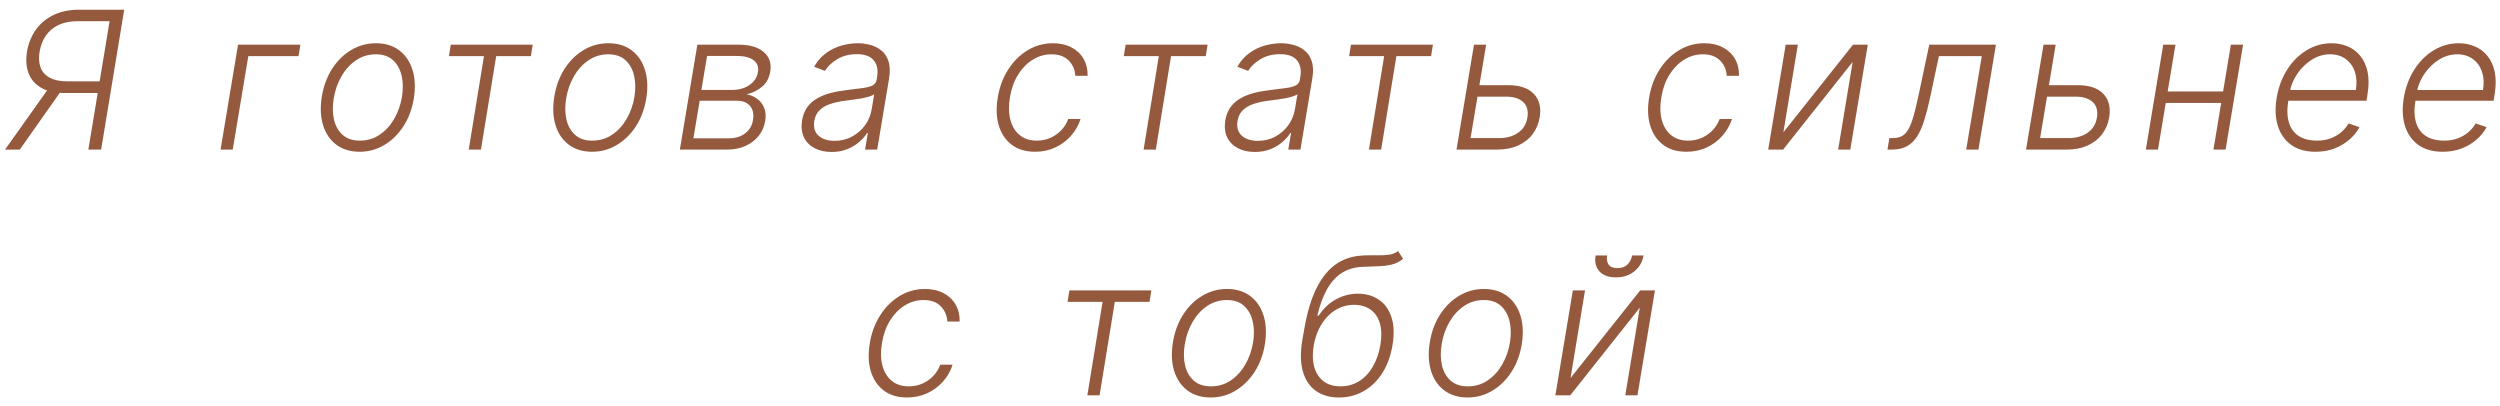 <?xml version="1.0" encoding="UTF-8"?> <svg xmlns="http://www.w3.org/2000/svg" width="234" height="38" viewBox="0 0 234 38" fill="none"> <path d="M9.466 14H8.27L10.258 1.983H7.254C6.568 1.983 5.978 2.1 5.484 2.335C4.989 2.569 4.593 2.901 4.295 3.332C4.001 3.758 3.805 4.256 3.707 4.827C3.613 5.398 3.643 5.893 3.796 6.31C3.954 6.728 4.241 7.05 4.659 7.276C5.077 7.501 5.626 7.614 6.308 7.614H9.875L9.689 8.707H6.091C5.17 8.707 4.425 8.543 3.854 8.215C3.287 7.887 2.893 7.431 2.671 6.847C2.454 6.263 2.407 5.59 2.53 4.827C2.658 4.065 2.929 3.389 3.342 2.801C3.76 2.209 4.309 1.746 4.991 1.414C5.673 1.077 6.474 0.909 7.395 0.909H11.626L9.466 14ZM4.672 8.094H6.014L1.853 14H0.472L4.672 8.094ZM28.118 4.182L27.939 5.256H23.241L21.784 14H20.646L22.282 4.182H28.118ZM33.663 14.204C32.803 14.204 32.078 13.987 31.49 13.553C30.902 13.114 30.487 12.506 30.244 11.731C30.001 10.955 29.96 10.06 30.122 9.046C30.284 8.058 30.606 7.188 31.087 6.438C31.573 5.684 32.17 5.098 32.877 4.68C33.585 4.259 34.354 4.048 35.185 4.048C36.05 4.048 36.774 4.267 37.358 4.706C37.946 5.145 38.362 5.752 38.605 6.528C38.852 7.303 38.894 8.2 38.732 9.219C38.57 10.203 38.246 11.07 37.761 11.82C37.275 12.566 36.678 13.15 35.971 13.572C35.268 13.994 34.499 14.204 33.663 14.204ZM33.676 13.163C34.375 13.163 34.997 12.977 35.543 12.607C36.092 12.232 36.546 11.733 36.904 11.111C37.262 10.484 37.503 9.796 37.627 9.046C37.742 8.33 37.729 7.672 37.588 7.071C37.447 6.47 37.177 5.989 36.776 5.626C36.376 5.264 35.843 5.083 35.178 5.083C34.484 5.083 33.862 5.273 33.312 5.652C32.762 6.027 32.308 6.53 31.95 7.161C31.592 7.787 31.354 8.473 31.234 9.219C31.115 9.939 31.124 10.597 31.26 11.194C31.401 11.79 31.671 12.268 32.072 12.626C32.477 12.984 33.011 13.163 33.676 13.163ZM42.02 5.256L42.192 4.182H49.863L49.69 5.256H46.443L45.017 14H43.873L45.299 5.256H42.02ZM55.422 14.204C54.562 14.204 53.837 13.987 53.249 13.553C52.661 13.114 52.245 12.506 52.003 11.731C51.76 10.955 51.719 10.06 51.881 9.046C52.043 8.058 52.365 7.188 52.846 6.438C53.332 5.684 53.929 5.098 54.636 4.68C55.343 4.259 56.113 4.048 56.944 4.048C57.809 4.048 58.533 4.267 59.117 4.706C59.705 5.145 60.12 5.752 60.363 6.528C60.611 7.303 60.653 8.2 60.491 9.219C60.329 10.203 60.005 11.07 59.52 11.82C59.034 12.566 58.437 13.15 57.73 13.572C57.027 13.994 56.258 14.204 55.422 14.204ZM55.435 13.163C56.134 13.163 56.756 12.977 57.302 12.607C57.851 12.232 58.305 11.733 58.663 11.111C59.021 10.484 59.262 9.796 59.385 9.046C59.5 8.33 59.488 7.672 59.347 7.071C59.206 6.47 58.936 5.989 58.535 5.626C58.135 5.264 57.602 5.083 56.937 5.083C56.243 5.083 55.62 5.273 55.071 5.652C54.521 6.027 54.067 6.53 53.709 7.161C53.351 7.787 53.113 8.473 52.993 9.219C52.874 9.939 52.883 10.597 53.019 11.194C53.16 11.79 53.43 12.268 53.831 12.626C54.236 12.984 54.77 13.163 55.435 13.163ZM63.636 14L65.273 4.182H69.14C70.171 4.182 70.953 4.412 71.486 4.872C72.018 5.328 72.221 5.94 72.093 6.707C71.995 7.29 71.75 7.753 71.358 8.094C70.966 8.435 70.476 8.68 69.888 8.829C70.25 8.893 70.576 9.031 70.866 9.244C71.16 9.457 71.379 9.741 71.524 10.095C71.669 10.444 71.701 10.859 71.62 11.341C71.535 11.857 71.332 12.315 71.013 12.715C70.693 13.116 70.282 13.431 69.779 13.661C69.281 13.887 68.709 14 68.066 14H63.636ZM64.902 12.945H68.245C68.841 12.945 69.342 12.79 69.747 12.479C70.156 12.168 70.399 11.756 70.476 11.245C70.574 10.691 70.484 10.25 70.207 9.922C69.93 9.594 69.515 9.43 68.961 9.43H65.49L64.902 12.945ZM65.65 8.42H68.494C68.929 8.42 69.321 8.352 69.67 8.215C70.02 8.075 70.305 7.879 70.527 7.627C70.753 7.371 70.891 7.077 70.942 6.745C71.023 6.272 70.889 5.903 70.54 5.639C70.195 5.371 69.668 5.237 68.961 5.237H66.18L65.65 8.42ZM77.83 14.224C77.238 14.224 76.716 14.109 76.264 13.879C75.812 13.644 75.476 13.307 75.254 12.869C75.037 12.425 74.977 11.889 75.075 11.258C75.16 10.772 75.322 10.363 75.561 10.03C75.804 9.698 76.111 9.425 76.481 9.212C76.852 8.995 77.278 8.825 77.76 8.701C78.241 8.577 78.765 8.484 79.332 8.42C79.886 8.352 80.359 8.292 80.751 8.241C81.143 8.19 81.448 8.109 81.665 7.998C81.883 7.887 82.013 7.708 82.055 7.461L82.094 7.231C82.204 6.562 82.102 6.036 81.787 5.652C81.471 5.264 80.943 5.07 80.201 5.07C79.494 5.07 78.88 5.228 78.361 5.543C77.845 5.854 77.461 6.219 77.21 6.636L76.2 6.246C76.507 5.71 76.884 5.281 77.331 4.962C77.779 4.638 78.258 4.406 78.77 4.265C79.281 4.12 79.786 4.048 80.285 4.048C80.66 4.048 81.041 4.097 81.429 4.195C81.817 4.293 82.164 4.463 82.471 4.706C82.782 4.945 83.01 5.279 83.155 5.71C83.304 6.136 83.325 6.677 83.219 7.333L82.106 14H80.969L81.231 12.447H81.16C80.981 12.736 80.734 13.018 80.419 13.29C80.108 13.563 79.735 13.787 79.3 13.962C78.865 14.136 78.376 14.224 77.83 14.224ZM78.118 13.182C78.723 13.182 79.27 13.048 79.76 12.779C80.255 12.511 80.66 12.155 80.975 11.712C81.294 11.264 81.499 10.772 81.588 10.235L81.825 8.816C81.731 8.897 81.578 8.969 81.365 9.033C81.156 9.097 80.919 9.155 80.655 9.206C80.395 9.253 80.133 9.293 79.869 9.327C79.609 9.362 79.379 9.391 79.179 9.417C78.612 9.485 78.118 9.592 77.696 9.737C77.278 9.881 76.944 10.082 76.692 10.337C76.441 10.589 76.283 10.913 76.219 11.309C76.121 11.905 76.251 12.368 76.609 12.696C76.971 13.02 77.474 13.182 78.118 13.182ZM96.885 14.204C95.999 14.204 95.268 13.985 94.693 13.546C94.117 13.107 93.715 12.506 93.484 11.744C93.259 10.977 93.227 10.107 93.389 9.136C93.551 8.147 93.877 7.271 94.367 6.509C94.857 5.741 95.462 5.141 96.182 4.706C96.906 4.267 97.697 4.048 98.553 4.048C99.214 4.048 99.789 4.175 100.279 4.431C100.769 4.683 101.149 5.038 101.417 5.499C101.686 5.955 101.813 6.487 101.801 7.097H100.65C100.62 6.53 100.413 6.053 100.03 5.665C99.651 5.277 99.114 5.083 98.419 5.083C97.784 5.083 97.196 5.254 96.655 5.594C96.114 5.931 95.656 6.402 95.281 7.007C94.91 7.608 94.661 8.305 94.533 9.097C94.397 9.894 94.409 10.599 94.571 11.213C94.733 11.822 95.023 12.3 95.441 12.645C95.862 12.99 96.395 13.163 97.038 13.163C97.477 13.163 97.891 13.082 98.279 12.92C98.666 12.754 99.009 12.519 99.308 12.217C99.606 11.91 99.834 11.55 99.992 11.136H101.142C100.95 11.733 100.648 12.261 100.235 12.722C99.825 13.182 99.335 13.544 98.764 13.808C98.193 14.072 97.567 14.204 96.885 14.204ZM105.187 5.256L105.36 4.182H113.03L112.857 5.256H109.61L108.185 14H107.041L108.466 5.256H105.187ZM117.445 14.224C116.853 14.224 116.331 14.109 115.879 13.879C115.428 13.644 115.091 13.307 114.869 12.869C114.652 12.425 114.593 11.889 114.691 11.258C114.776 10.772 114.938 10.363 115.176 10.03C115.419 9.698 115.726 9.425 116.097 9.212C116.468 8.995 116.894 8.825 117.375 8.701C117.857 8.577 118.381 8.484 118.948 8.42C119.502 8.352 119.975 8.292 120.367 8.241C120.759 8.19 121.063 8.109 121.281 7.998C121.498 7.887 121.628 7.708 121.671 7.461L121.709 7.231C121.82 6.562 121.718 6.036 121.402 5.652C121.087 5.264 120.558 5.07 119.817 5.07C119.11 5.07 118.496 5.228 117.976 5.543C117.46 5.854 117.077 6.219 116.825 6.636L115.816 6.246C116.122 5.71 116.499 5.281 116.947 4.962C117.394 4.638 117.874 4.406 118.385 4.265C118.896 4.12 119.401 4.048 119.9 4.048C120.275 4.048 120.656 4.097 121.044 4.195C121.432 4.293 121.779 4.463 122.086 4.706C122.397 4.945 122.625 5.279 122.77 5.71C122.919 6.136 122.941 6.677 122.834 7.333L121.722 14H120.584L120.846 12.447H120.776C120.597 12.736 120.35 13.018 120.034 13.29C119.723 13.563 119.35 13.787 118.916 13.962C118.481 14.136 117.991 14.224 117.445 14.224ZM117.733 13.182C118.338 13.182 118.886 13.048 119.376 12.779C119.87 12.511 120.275 12.155 120.59 11.712C120.91 11.264 121.115 10.772 121.204 10.235L121.441 8.816C121.347 8.897 121.193 8.969 120.98 9.033C120.771 9.097 120.535 9.155 120.271 9.206C120.011 9.253 119.749 9.293 119.485 9.327C119.225 9.362 118.994 9.391 118.794 9.417C118.227 9.485 117.733 9.592 117.311 9.737C116.894 9.881 116.559 10.082 116.308 10.337C116.056 10.589 115.899 10.913 115.835 11.309C115.737 11.905 115.867 12.368 116.225 12.696C116.587 13.02 117.09 13.182 117.733 13.182ZM126.278 5.256L126.45 4.182H134.121L133.948 5.256H130.701L129.276 14H128.132L129.557 5.256H126.278ZM138.279 7.972H141.149C142.249 7.972 143.054 8.243 143.565 8.784C144.081 9.325 144.264 10.058 144.115 10.983C144.013 11.584 143.789 12.112 143.444 12.568C143.099 13.02 142.647 13.371 142.089 13.623C141.535 13.874 140.887 14 140.146 14H136.33L137.966 4.182H139.104L137.646 12.926H140.325C141.019 12.926 141.607 12.76 142.089 12.428C142.575 12.095 142.867 11.62 142.965 11.002C143.067 10.371 142.935 9.888 142.568 9.551C142.202 9.214 141.671 9.046 140.977 9.046H138.107L138.279 7.972ZM157.855 14.204C156.969 14.204 156.238 13.985 155.663 13.546C155.087 13.107 154.685 12.506 154.455 11.744C154.229 10.977 154.197 10.107 154.359 9.136C154.521 8.147 154.847 7.271 155.337 6.509C155.827 5.741 156.432 5.141 157.152 4.706C157.876 4.267 158.667 4.048 159.524 4.048C160.184 4.048 160.759 4.175 161.249 4.431C161.739 4.683 162.119 5.038 162.387 5.499C162.656 5.955 162.783 6.487 162.771 7.097H161.62C161.59 6.53 161.384 6.053 161 5.665C160.621 5.277 160.084 5.083 159.389 5.083C158.754 5.083 158.166 5.254 157.625 5.594C157.084 5.931 156.626 6.402 156.251 7.007C155.88 7.608 155.631 8.305 155.503 9.097C155.367 9.894 155.379 10.599 155.541 11.213C155.703 11.822 155.993 12.3 156.411 12.645C156.832 12.99 157.365 13.163 158.009 13.163C158.448 13.163 158.861 13.082 159.249 12.92C159.636 12.754 159.979 12.519 160.278 12.217C160.576 11.91 160.804 11.55 160.962 11.136H162.112C161.921 11.733 161.618 12.261 161.205 12.722C160.796 13.182 160.305 13.544 159.734 13.808C159.163 14.072 158.537 14.204 157.855 14.204ZM166.924 12.383L173.444 4.182H174.825L173.188 14H172.051L173.406 5.799L166.899 14H165.505L167.141 4.182H168.279L166.924 12.383ZM176.667 14L176.846 12.926H177.153C177.503 12.926 177.794 12.862 178.029 12.734C178.267 12.602 178.472 12.381 178.642 12.07C178.817 11.758 178.979 11.335 179.128 10.798C179.277 10.261 179.437 9.587 179.608 8.778L180.579 4.182H186.818L185.182 14H184.037L185.495 5.256H181.481L180.65 9.161C180.479 9.958 180.298 10.659 180.106 11.264C179.919 11.869 179.695 12.374 179.435 12.779C179.175 13.184 178.856 13.489 178.476 13.693C178.097 13.898 177.63 14 177.076 14H176.667ZM191.587 7.972H194.457C195.556 7.972 196.361 8.243 196.873 8.784C197.388 9.325 197.572 10.058 197.422 10.983C197.32 11.584 197.096 12.112 196.751 12.568C196.406 13.02 195.954 13.371 195.396 13.623C194.842 13.874 194.195 14 193.453 14H189.637L191.273 4.182H192.411L190.954 12.926H193.632C194.327 12.926 194.915 12.76 195.396 12.428C195.882 12.095 196.174 11.62 196.272 11.002C196.374 10.371 196.242 9.888 195.876 9.551C195.509 9.214 194.979 9.046 194.284 9.046H191.414L191.587 7.972ZM208.374 8.56L208.201 9.634H202.423L202.602 8.56H208.374ZM203.625 4.182L201.988 14H200.85L202.48 4.182H203.625ZM209.953 4.182L208.316 14H207.179L208.809 4.182H209.953ZM216.728 14.204C215.812 14.204 215.056 13.992 214.459 13.565C213.863 13.135 213.445 12.54 213.206 11.782C212.968 11.019 212.932 10.141 213.098 9.148C213.264 8.16 213.592 7.282 214.082 6.515C214.572 5.744 215.177 5.141 215.897 4.706C216.618 4.267 217.4 4.048 218.243 4.048C218.776 4.048 219.275 4.146 219.739 4.342C220.204 4.533 220.598 4.83 220.922 5.23C221.25 5.626 221.478 6.127 221.606 6.732C221.733 7.333 221.729 8.045 221.593 8.867L221.503 9.43H213.833L213.993 8.426H220.506C220.613 7.795 220.583 7.229 220.417 6.726C220.25 6.223 219.967 5.825 219.567 5.531C219.17 5.232 218.678 5.083 218.09 5.083C217.489 5.083 216.92 5.251 216.383 5.588C215.851 5.925 215.399 6.364 215.028 6.905C214.662 7.442 214.425 8.015 214.319 8.624L214.191 9.379C214.054 10.21 214.071 10.906 214.242 11.469C214.412 12.027 214.721 12.449 215.169 12.734C215.616 13.02 216.189 13.163 216.888 13.163C217.357 13.163 217.781 13.09 218.16 12.945C218.54 12.8 218.87 12.607 219.151 12.364C219.432 12.117 219.658 11.846 219.829 11.552L220.845 11.903C220.628 12.317 220.321 12.698 219.924 13.048C219.532 13.397 219.066 13.678 218.525 13.891C217.988 14.1 217.389 14.204 216.728 14.204ZM228.627 14.204C227.711 14.204 226.955 13.992 226.358 13.565C225.762 13.135 225.344 12.54 225.105 11.782C224.867 11.019 224.831 10.141 224.997 9.148C225.163 8.16 225.491 7.282 225.981 6.515C226.471 5.744 227.076 5.141 227.796 4.706C228.517 4.267 229.299 4.048 230.142 4.048C230.675 4.048 231.174 4.146 231.638 4.342C232.103 4.533 232.497 4.83 232.821 5.23C233.149 5.626 233.377 6.127 233.505 6.732C233.632 7.333 233.628 8.045 233.492 8.867L233.402 9.43H225.732L225.892 8.426H232.405C232.512 7.795 232.482 7.229 232.316 6.726C232.149 6.223 231.866 5.825 231.466 5.531C231.069 5.232 230.577 5.083 229.989 5.083C229.388 5.083 228.819 5.251 228.282 5.588C227.75 5.925 227.298 6.364 226.927 6.905C226.561 7.442 226.324 8.015 226.218 8.624L226.09 9.379C225.953 10.21 225.97 10.906 226.141 11.469C226.311 12.027 226.62 12.449 227.068 12.734C227.515 13.02 228.088 13.163 228.787 13.163C229.256 13.163 229.68 13.09 230.059 12.945C230.439 12.8 230.769 12.607 231.05 12.364C231.331 12.117 231.557 11.846 231.728 11.552L232.744 11.903C232.527 12.317 232.22 12.698 231.823 13.048C231.431 13.397 230.965 13.678 230.424 13.891C229.887 14.1 229.288 14.204 228.627 14.204ZM84.907 37.205C84.021 37.205 83.29 36.985 82.715 36.546C82.139 36.107 81.737 35.506 81.506 34.744C81.281 33.977 81.249 33.107 81.411 32.136C81.573 31.147 81.898 30.271 82.388 29.509C82.879 28.741 83.484 28.141 84.204 27.706C84.928 27.267 85.719 27.048 86.575 27.048C87.236 27.048 87.811 27.175 88.301 27.431C88.791 27.683 89.171 28.038 89.439 28.499C89.707 28.954 89.835 29.487 89.823 30.097H88.672C88.642 29.53 88.435 29.053 88.052 28.665C87.673 28.277 87.136 28.083 86.441 28.083C85.806 28.083 85.218 28.254 84.677 28.595C84.136 28.931 83.678 29.402 83.303 30.007C82.932 30.608 82.683 31.305 82.555 32.097C82.418 32.894 82.431 33.599 82.593 34.213C82.755 34.822 83.045 35.3 83.462 35.645C83.884 35.99 84.417 36.163 85.06 36.163C85.499 36.163 85.913 36.082 86.3 35.92C86.688 35.754 87.031 35.519 87.33 35.217C87.628 34.91 87.856 34.55 88.013 34.136H89.164C88.972 34.733 88.67 35.261 88.256 35.722C87.847 36.182 87.357 36.544 86.786 36.808C86.215 37.072 85.589 37.205 84.907 37.205ZM99.922 28.256L100.095 27.182H107.765L107.593 28.256H104.346L102.92 37H101.776L103.201 28.256H99.922ZM113.325 37.205C112.464 37.205 111.74 36.987 111.152 36.553C110.564 36.114 110.148 35.506 109.905 34.731C109.662 33.955 109.622 33.06 109.784 32.046C109.946 31.058 110.267 30.188 110.749 29.438C111.235 28.684 111.831 28.098 112.539 27.68C113.246 27.259 114.015 27.048 114.846 27.048C115.711 27.048 116.436 27.267 117.02 27.706C117.608 28.145 118.023 28.752 118.266 29.528C118.513 30.303 118.556 31.2 118.394 32.219C118.232 33.203 117.908 34.07 117.422 34.82C116.937 35.566 116.34 36.15 115.633 36.572C114.929 36.994 114.16 37.205 113.325 37.205ZM113.338 36.163C114.037 36.163 114.659 35.977 115.204 35.606C115.754 35.231 116.208 34.733 116.566 34.111C116.924 33.484 117.165 32.796 117.288 32.046C117.403 31.33 117.39 30.672 117.25 30.071C117.109 29.47 116.839 28.989 116.438 28.626C116.037 28.264 115.505 28.083 114.84 28.083C114.145 28.083 113.523 28.273 112.973 28.652C112.424 29.027 111.97 29.53 111.612 30.16C111.254 30.787 111.015 31.473 110.896 32.219C110.777 32.939 110.785 33.597 110.922 34.194C111.062 34.791 111.333 35.268 111.733 35.626C112.138 35.984 112.673 36.163 113.338 36.163ZM130.859 23.5L131.332 24.222C131.021 24.482 130.671 24.661 130.283 24.759C129.896 24.853 129.472 24.906 129.011 24.919C128.551 24.932 128.057 24.951 127.528 24.977C126.766 25.011 126.109 25.209 125.56 25.571C125.01 25.933 124.552 26.449 124.185 27.118C123.819 27.783 123.525 28.59 123.303 29.541H123.431C123.87 28.871 124.411 28.362 125.055 28.013C125.702 27.663 126.384 27.489 127.1 27.489C127.854 27.489 128.504 27.674 129.05 28.045C129.599 28.411 129.994 28.952 130.232 29.668C130.475 30.38 130.511 31.254 130.341 32.289C130.175 33.295 129.859 34.166 129.395 34.903C128.93 35.636 128.349 36.203 127.65 36.604C126.955 37.004 126.18 37.205 125.323 37.205C124.475 37.205 123.761 37.002 123.182 36.597C122.602 36.193 122.195 35.596 121.961 34.807C121.726 34.019 121.701 33.054 121.884 31.912L122.063 30.883C122.442 28.595 123.09 26.873 124.006 25.718C124.923 24.563 126.137 23.96 127.65 23.909C128.14 23.892 128.581 23.888 128.973 23.896C129.369 23.901 129.721 23.881 130.028 23.839C130.339 23.792 130.616 23.679 130.859 23.5ZM125.464 36.163C126.111 36.163 126.693 36.003 127.209 35.683C127.724 35.359 128.153 34.906 128.494 34.322C128.839 33.734 129.077 33.043 129.209 32.251C129.337 31.462 129.316 30.791 129.146 30.237C128.979 29.683 128.687 29.261 128.27 28.972C127.856 28.678 127.345 28.53 126.736 28.53C126.25 28.53 125.798 28.626 125.381 28.818C124.963 29.006 124.59 29.272 124.262 29.617C123.934 29.958 123.659 30.359 123.437 30.819C123.22 31.275 123.065 31.773 122.971 32.315C122.775 33.495 122.905 34.432 123.361 35.127C123.821 35.818 124.522 36.163 125.464 36.163ZM137.369 37.205C136.508 37.205 135.784 36.987 135.196 36.553C134.608 36.114 134.192 35.506 133.949 34.731C133.706 33.955 133.666 33.06 133.828 32.046C133.99 31.058 134.312 30.188 134.793 29.438C135.279 28.684 135.875 28.098 136.583 27.68C137.29 27.259 138.059 27.048 138.89 27.048C139.755 27.048 140.48 27.267 141.064 27.706C141.652 28.145 142.067 28.752 142.31 29.528C142.557 30.303 142.6 31.2 142.438 32.219C142.276 33.203 141.952 34.07 141.466 34.82C140.981 35.566 140.384 36.15 139.677 36.572C138.973 36.994 138.204 37.205 137.369 37.205ZM137.382 36.163C138.081 36.163 138.703 35.977 139.248 35.606C139.798 35.231 140.252 34.733 140.61 34.111C140.968 33.484 141.209 32.796 141.332 32.046C141.447 31.33 141.434 30.672 141.294 30.071C141.153 29.47 140.883 28.989 140.482 28.626C140.081 28.264 139.549 28.083 138.884 28.083C138.189 28.083 137.567 28.273 137.018 28.652C136.468 29.027 136.014 29.53 135.656 30.16C135.298 30.787 135.059 31.473 134.94 32.219C134.821 32.939 134.829 33.597 134.966 34.194C135.106 34.791 135.377 35.268 135.777 35.626C136.182 35.984 136.717 36.163 137.382 36.163ZM147.002 35.383L153.522 27.182H154.903L153.266 37H152.129L153.484 28.799L146.977 37H145.583L147.219 27.182H148.357L147.002 35.383ZM152.761 23.909H153.835C153.733 24.518 153.447 25.013 152.979 25.392C152.514 25.771 151.935 25.961 151.24 25.961C150.554 25.961 150.04 25.771 149.7 25.392C149.363 25.013 149.246 24.518 149.348 23.909H150.422C150.366 24.241 150.411 24.523 150.556 24.753C150.701 24.979 150.978 25.092 151.387 25.092C151.796 25.092 152.114 24.979 152.339 24.753C152.565 24.523 152.706 24.241 152.761 23.909Z" fill="#95593E"></path> </svg> 